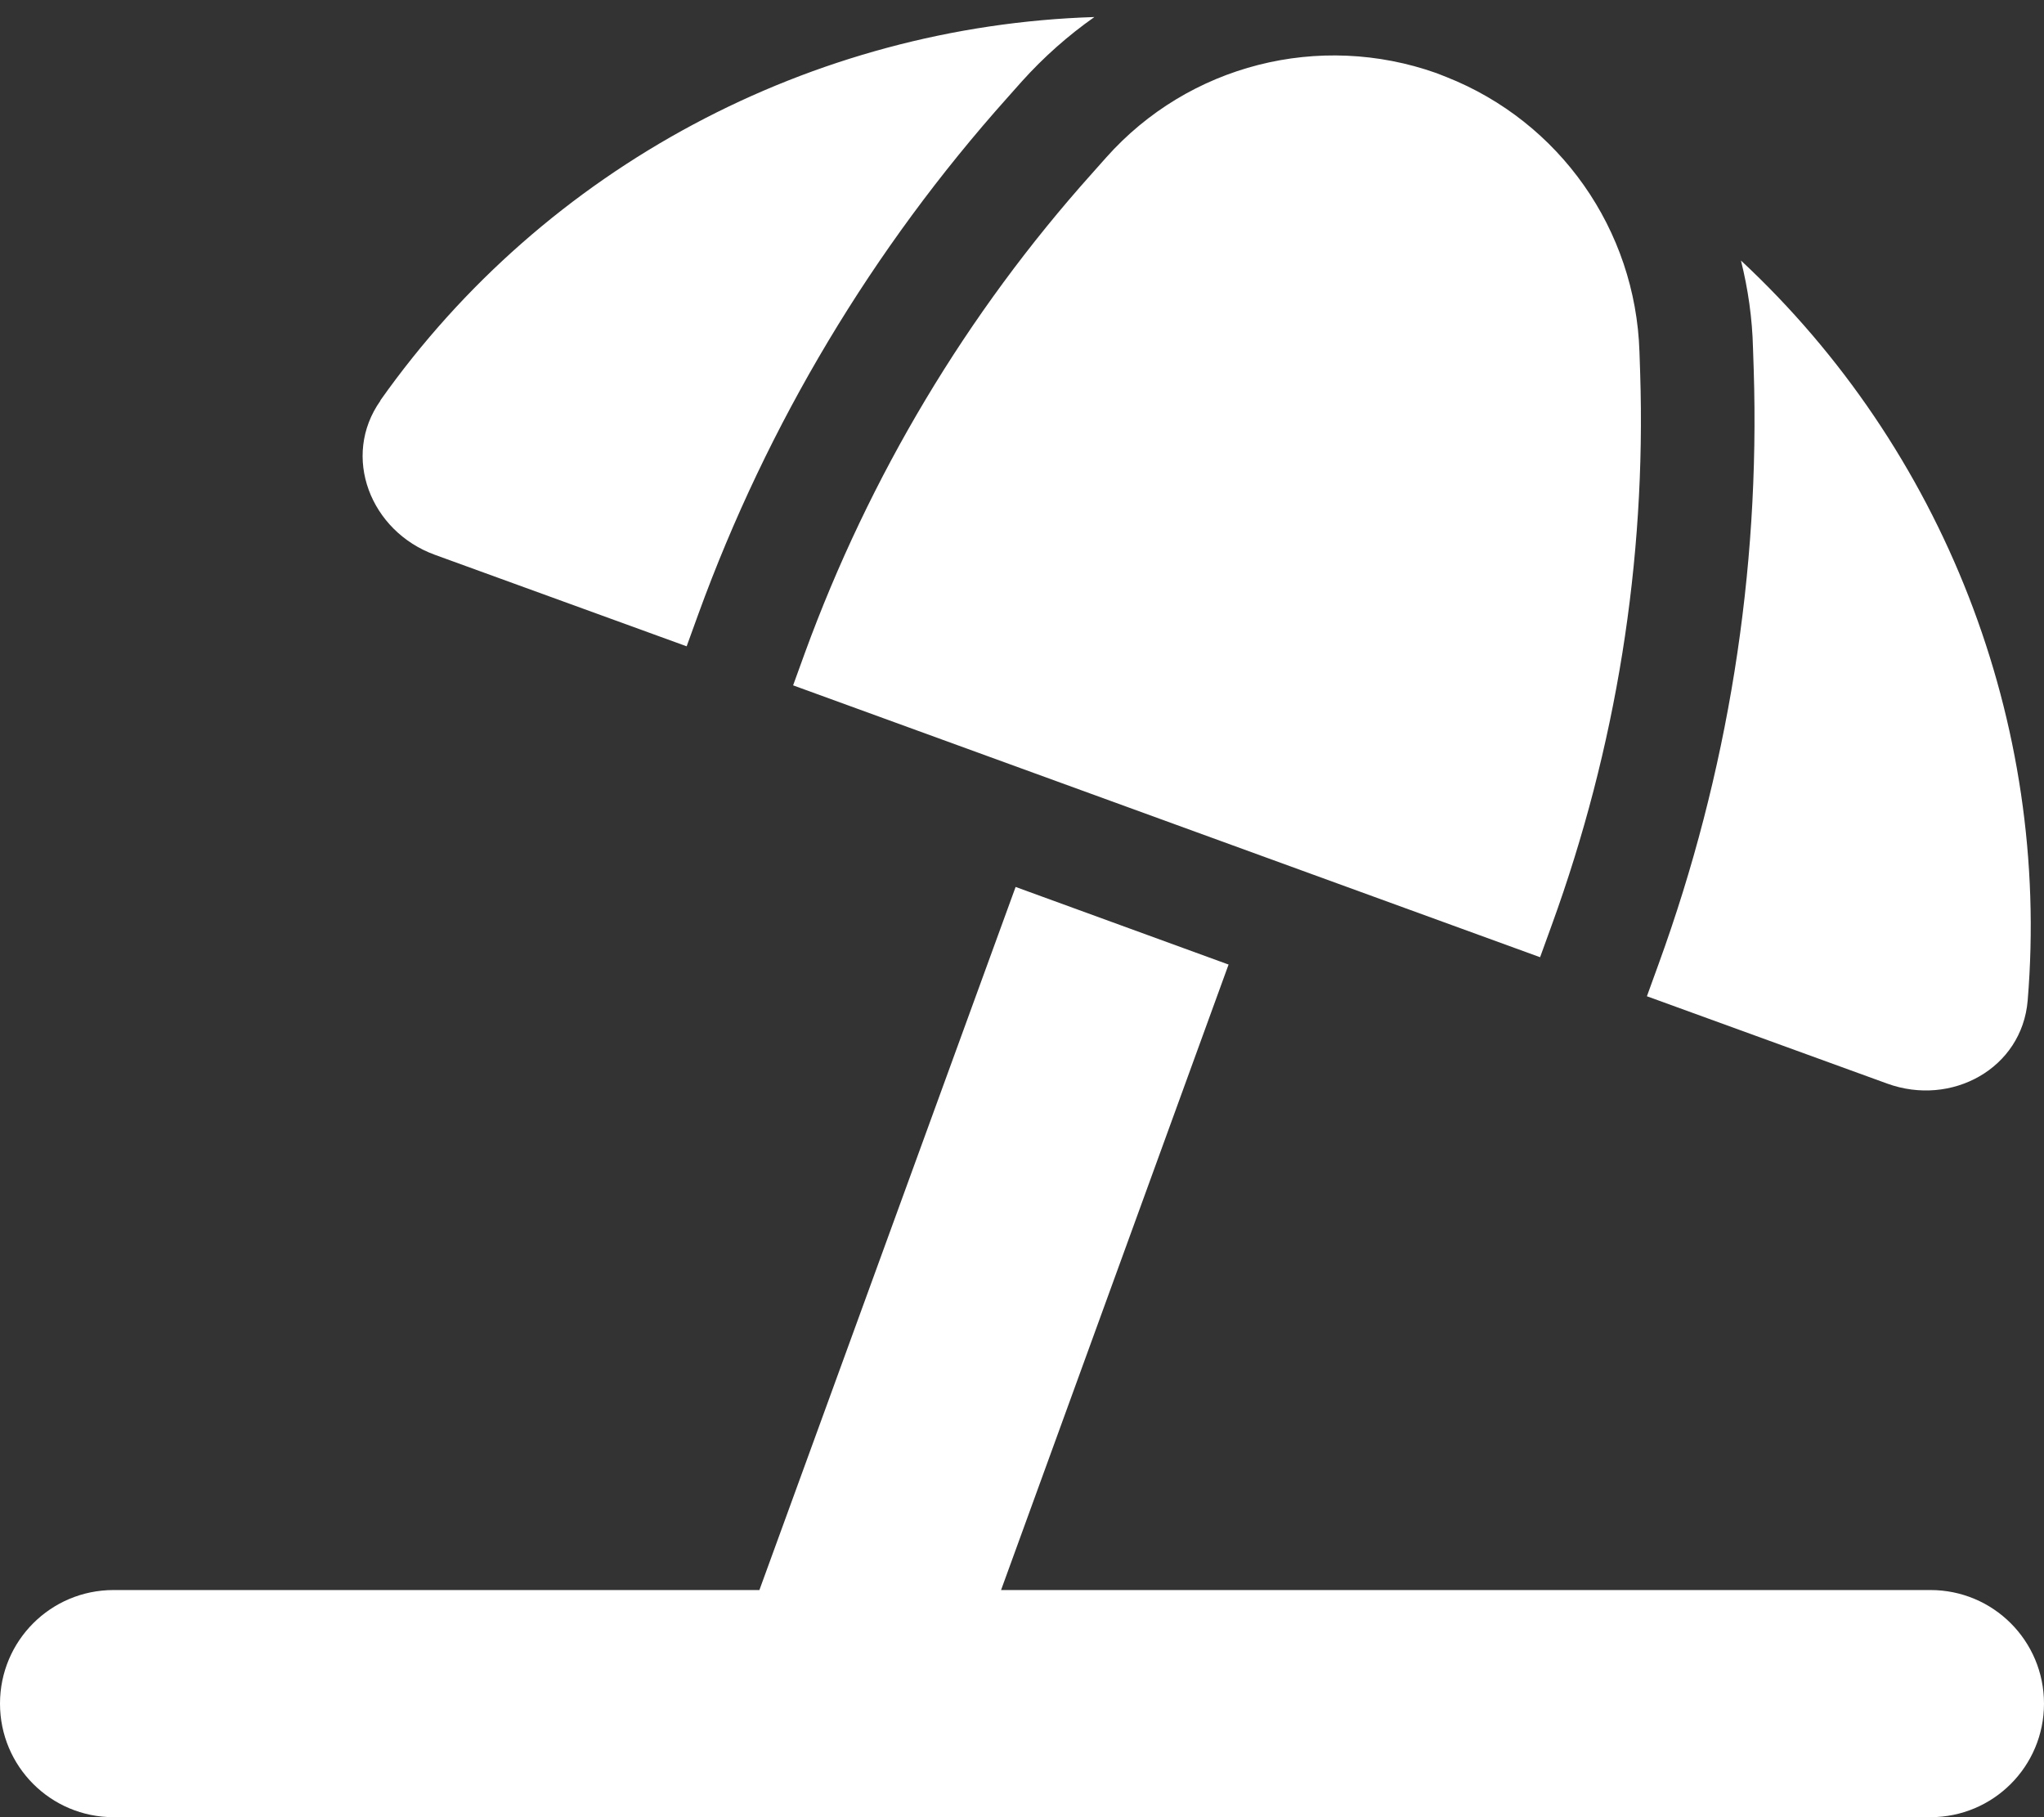 <svg width="576" height="512" viewBox="0 0 576 512" fill="none" xmlns="http://www.w3.org/2000/svg">
<rect x="0" y="0" width="576" height="512" fill="#333333" stroke="none"/>
<g clip-path="url(#clip0_1_48645)">
<path d="M346.3 271.801L286.2 249.901L214 448.001H32C14.3 448.001 0 462.301 0 480.001C0 497.701 14.3 512.001 32 512.001H544C561.7 512.001 576 497.701 576 480.001C576 462.301 561.7 448.001 544 448.001H282.1L346.2 271.801H346.3ZM467.4 271.601L464.1 280.701L531.8 305.301C549.9 311.901 569.8 301.101 571.4 281.901C577.9 203.401 547.5 126.401 490.6 73.401C492.6 81.401 493.8 89.701 494 98.201L494.2 104.201C496 161.201 486.9 218.001 467.4 271.601ZM462 99.101C460.9 64.701 439.5 34.301 407.6 21.701C406.7 21.301 405.7 21.001 404.8 20.601C371.8 8.901 335 18.201 311.7 44.401L307.7 48.901C272.4 88.301 245 134.201 226.8 184.001L223.5 193.101L434 269.701L437.3 260.601C455.4 210.801 463.9 158.101 462.2 105.101L462 99.101ZM107.2 112.901C96.1 128.601 104.4 149.701 122.5 156.301L193.5 182.101L196.8 173.001C216.3 119.401 245.9 70.001 283.9 27.501L287.9 23.001C294.1 16.101 301 10.001 308.4 4.801C228.8 7.301 153.7 47.001 107.2 112.801V112.901Z" fill="white"/>
</g>
<defs>
<clipPath id="clip0_1_48645">
<rect width="576" height="512" fill="white"/>
</clipPath>
</defs>
</svg>

